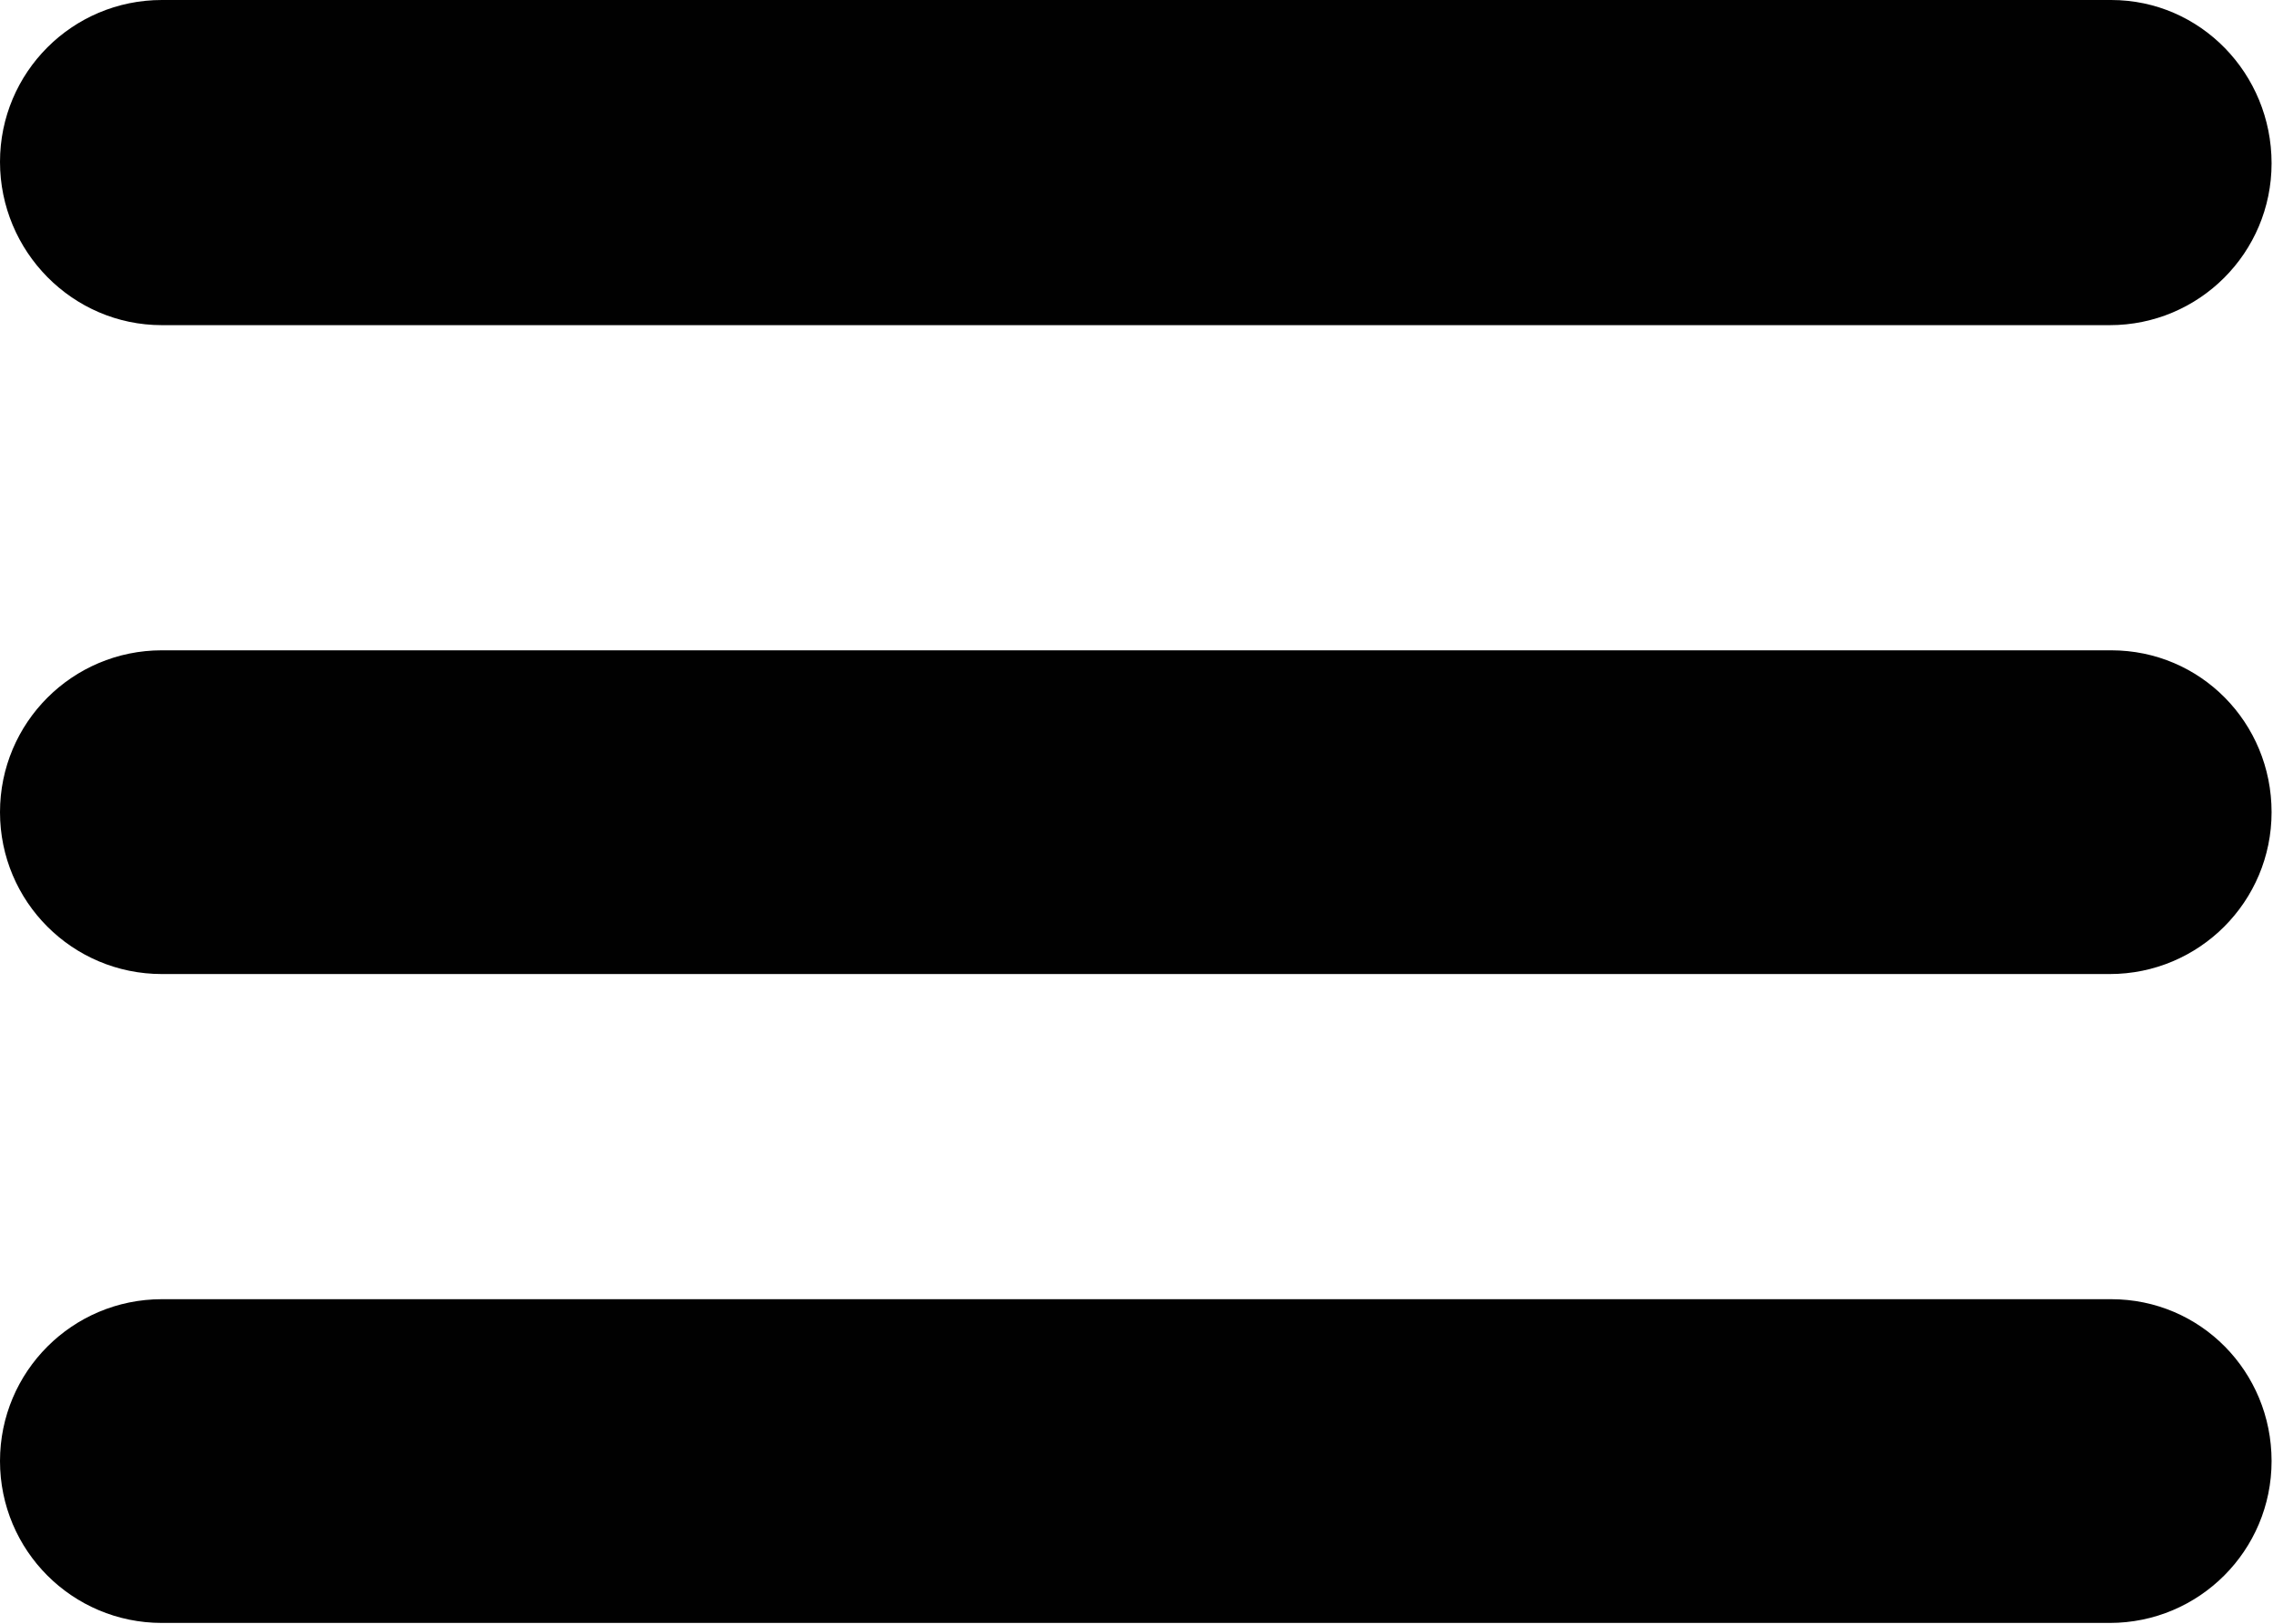 <?xml version="1.0" encoding="utf-8"?>
<!-- Generator: Adobe Illustrator 17.1.0, SVG Export Plug-In . SVG Version: 6.00 Build 0)  -->
<!DOCTYPE svg PUBLIC "-//W3C//DTD SVG 1.1//EN" "http://www.w3.org/Graphics/SVG/1.1/DTD/svg11.dtd">
<svg version="1.1" id="Layer_1" xmlns="http://www.w3.org/2000/svg" xmlns:xlink="http://www.w3.org/1999/xlink" x="0px" y="0px"
	 viewBox="0 0 160.1 114.4" enable-background="new 0 0 160.1 114.4" xml:space="preserve">
<path fill="#010101" d="M11.4,22.9h137.2c6.3,0,11.4-5.1,11.4-11.4S155,0,148.7,0H11.4C5.1,0,0,5.1,0,11.4S5.1,22.9,11.4,22.9z
	 M148.7,45.8H11.4C5.1,45.8,0,50.9,0,57.2s5.1,11.4,11.4,11.4h137.2c6.3,0,11.4-5.1,11.4-11.4S155,45.8,148.7,45.8z M148.7,91.5
	H11.4C5.1,91.5,0,96.6,0,102.9s5.1,11.4,11.4,11.4h137.2c6.3,0,11.4-5.1,11.4-11.4S155,91.5,148.7,91.5z"/>
</svg>
